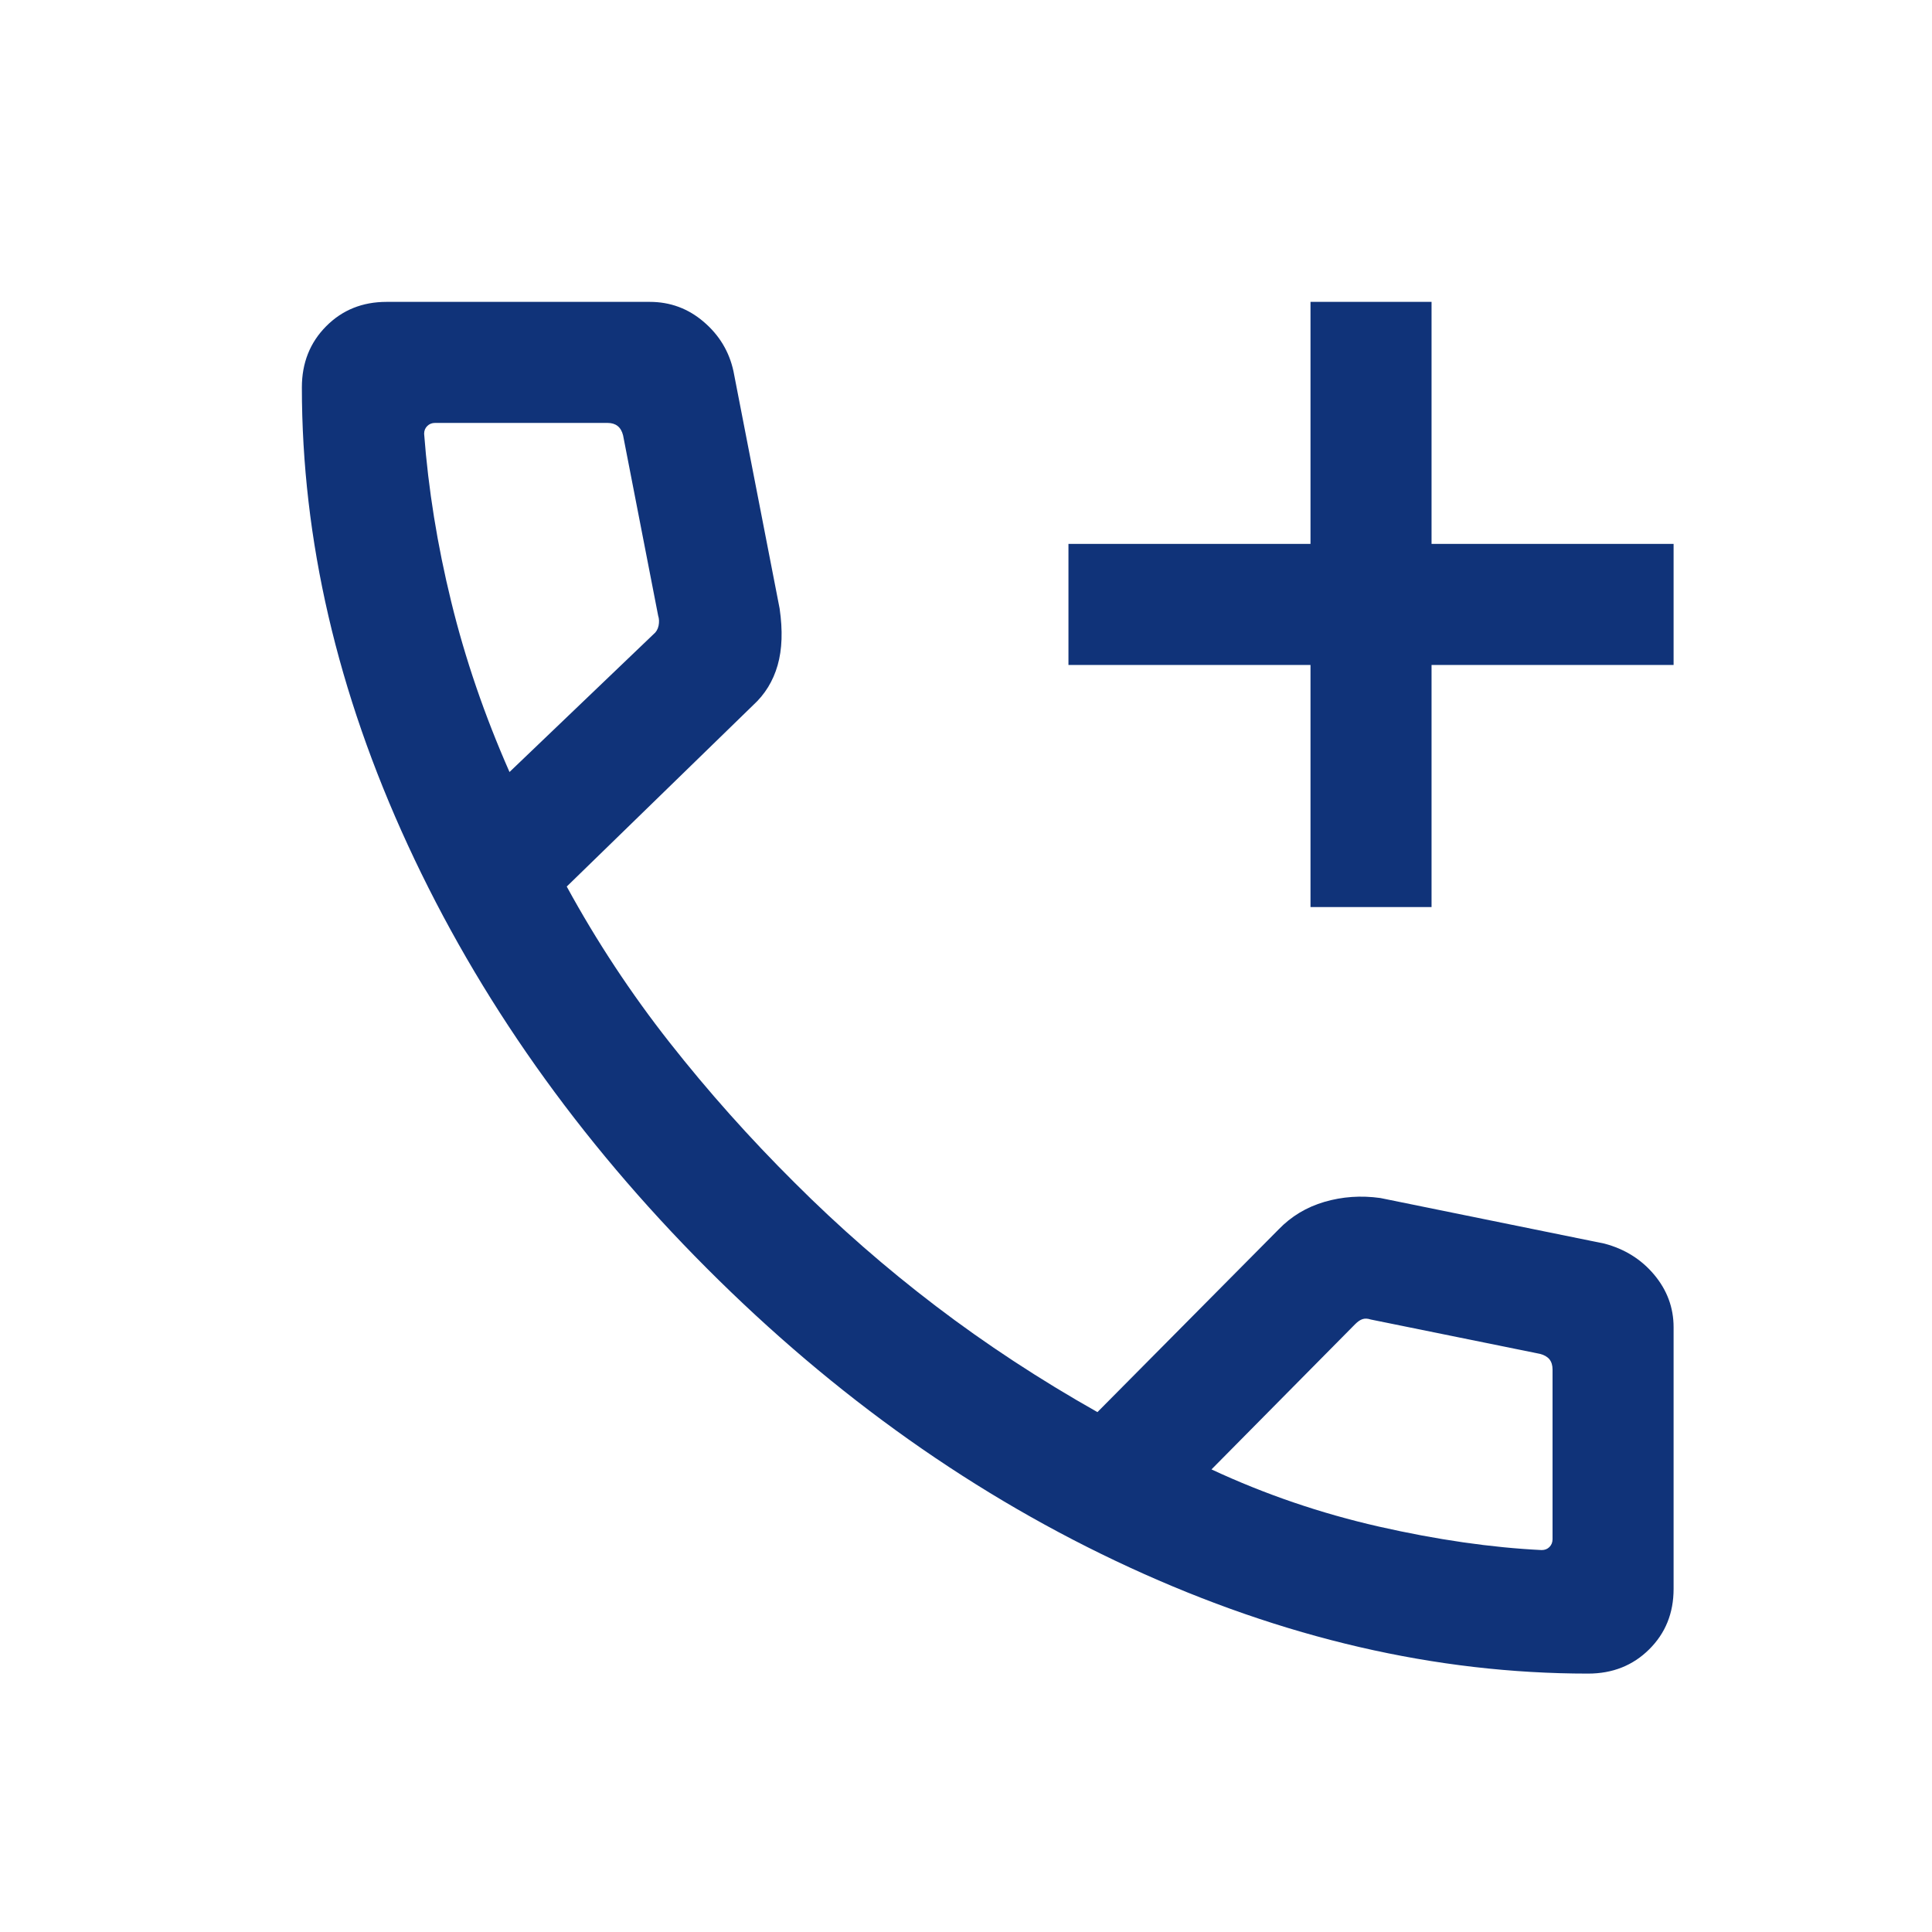 <svg width="32" height="32" viewBox="0 0 32 32" fill="none" xmlns="http://www.w3.org/2000/svg">
<path d="M21.706 15.024V11.014H17.697V9.009H21.706V5H23.711V9.009H27.72V11.014H23.711V15.024H21.706ZM26.304 27.72C23.785 27.72 21.255 27.134 18.713 25.963C16.171 24.792 13.836 23.14 11.707 21.007C9.578 18.874 7.928 16.538 6.757 14.001C5.586 11.463 5 8.935 5 6.416C5 6.012 5.134 5.674 5.401 5.405C5.668 5.135 6.002 5 6.403 5H10.762C11.1 5 11.398 5.11 11.655 5.33C11.913 5.55 12.077 5.822 12.148 6.146L12.913 10.079C12.966 10.444 12.955 10.757 12.88 11.019C12.805 11.281 12.669 11.502 12.474 11.68L9.387 14.684C9.884 15.594 10.452 16.455 11.09 17.266C11.728 18.077 12.419 18.852 13.163 19.591C13.896 20.324 14.676 21.005 15.502 21.634C16.328 22.263 17.219 22.848 18.177 23.389L21.177 20.364C21.386 20.147 21.639 19.994 21.936 19.907C22.233 19.82 22.542 19.798 22.863 19.843L26.574 20.598C26.911 20.687 27.187 20.86 27.4 21.115C27.613 21.37 27.72 21.66 27.72 21.983V26.317C27.72 26.718 27.585 27.052 27.315 27.319C27.046 27.586 26.709 27.72 26.304 27.72ZM8.439 12.787L10.824 10.505C10.867 10.471 10.895 10.424 10.908 10.364C10.92 10.304 10.918 10.248 10.901 10.197L10.32 7.21C10.303 7.142 10.273 7.09 10.23 7.056C10.187 7.022 10.132 7.005 10.063 7.005H7.205C7.154 7.005 7.111 7.022 7.077 7.056C7.042 7.09 7.025 7.133 7.025 7.185C7.094 8.098 7.243 9.026 7.474 9.968C7.704 10.911 8.026 11.85 8.439 12.787ZM20.066 24.338C20.952 24.751 21.876 25.066 22.838 25.285C23.8 25.503 24.699 25.633 25.535 25.674C25.587 25.674 25.63 25.657 25.664 25.623C25.698 25.588 25.715 25.546 25.715 25.494V22.683C25.715 22.614 25.698 22.558 25.664 22.515C25.63 22.473 25.578 22.443 25.51 22.425L22.703 21.855C22.652 21.838 22.607 21.836 22.568 21.849C22.53 21.861 22.489 21.889 22.446 21.932L20.066 24.338Z" fill="#103379"/>
</svg>
